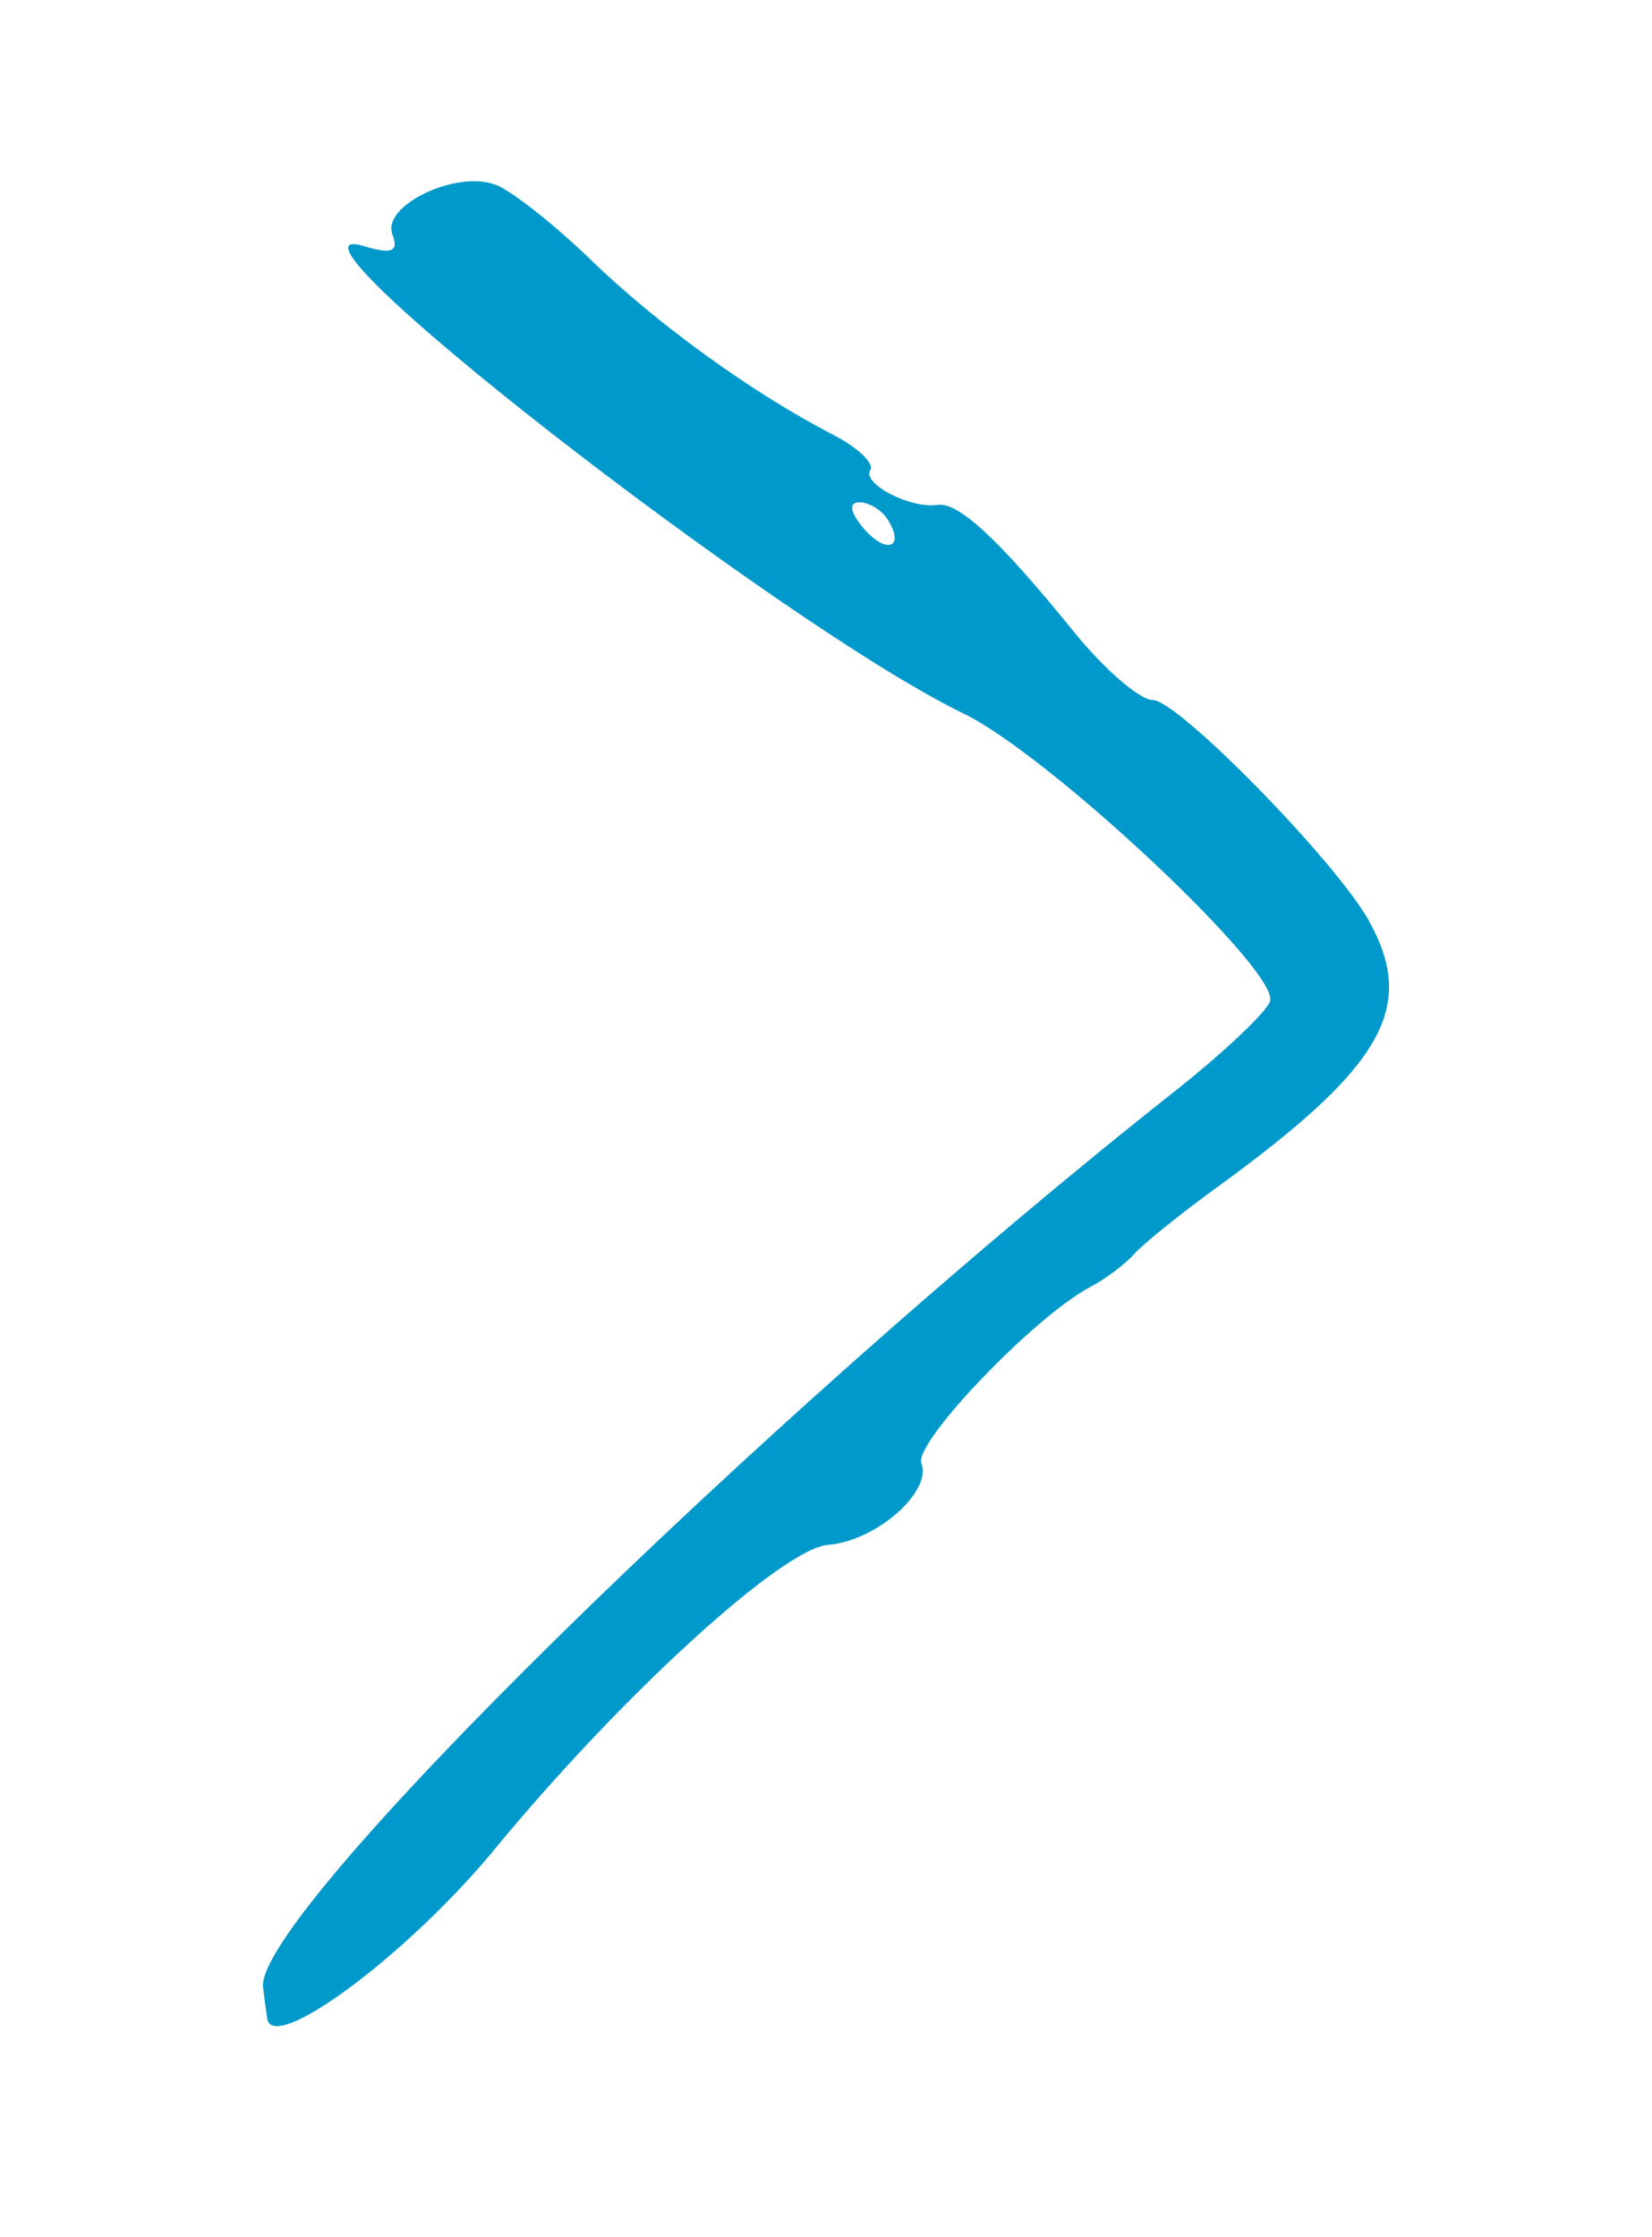 <svg xmlns="http://www.w3.org/2000/svg" xmlns:xlink="http://www.w3.org/1999/xlink" width="1920" zoomAndPan="magnify" viewBox="0 0 1440 1950" height="2600" preserveAspectRatio="xMidYMid meet" version="1.0"><defs><clipPath id="2a1a42cec1"><path d="M 229.211 157 L 1210.961 157 L 1210.961 1766 L 229.211 1766 Z M 229.211 157 " clip-rule="nonzero"/></clipPath></defs><g clip-path="url(#2a1a42cec1)"><path fill="#0099cb" d="M 418.062 158.133 C 382.551 155.594 333.602 182.352 342.059 204.395 C 347.766 219.273 341.566 221.848 317.492 214.582 C 217.832 184.473 678.945 543.996 840.012 621.984 C 914.875 658.234 1115.621 846.711 1107.027 872.68 C 1103.855 882.277 1066.246 917.777 1023.453 951.582 C 660.309 1238.48 222.07 1669.145 229.301 1732.004 C 230.094 1738.867 231.723 1751.137 232.902 1759.27 C 237.559 1791.242 355.586 1703.52 430.809 1612.188 C 541.344 1477.977 682.066 1349.484 721.77 1346.492 C 763.305 1343.363 812.676 1300.238 803.148 1275.414 C 796.254 1257.438 901.871 1147.188 950.457 1121.66 C 963.602 1114.754 980.805 1101.848 988.699 1092.957 C 996.594 1084.066 1028.902 1058.035 1060.484 1035.102 C 1206.242 929.262 1235.527 877.621 1192.766 801.77 C 1163.285 749.465 1026.641 610.109 1004.824 610.109 C 993.496 610.109 962.617 583.453 936.219 550.848 C 871.348 470.719 835.547 437.348 817.332 440.062 C 793.672 443.59 751.227 421.695 758.602 409.758 C 762.234 403.879 747.684 390.008 726.242 378.945 C 656.242 342.832 573.512 283.121 514.973 226.43 C 483.387 195.84 446.18 166.453 432.27 161.117 C 427.949 159.457 423.133 158.496 418.059 158.133 Z M 749.234 437.812 C 757.633 437.812 768.766 444.699 773.969 453.121 C 789.422 478.125 771.824 483.434 752.133 459.707 C 740.812 446.059 739.715 437.812 749.238 437.812 Z M 749.234 437.812 " fill-opacity="1" fill-rule="nonzero"/></g></svg>